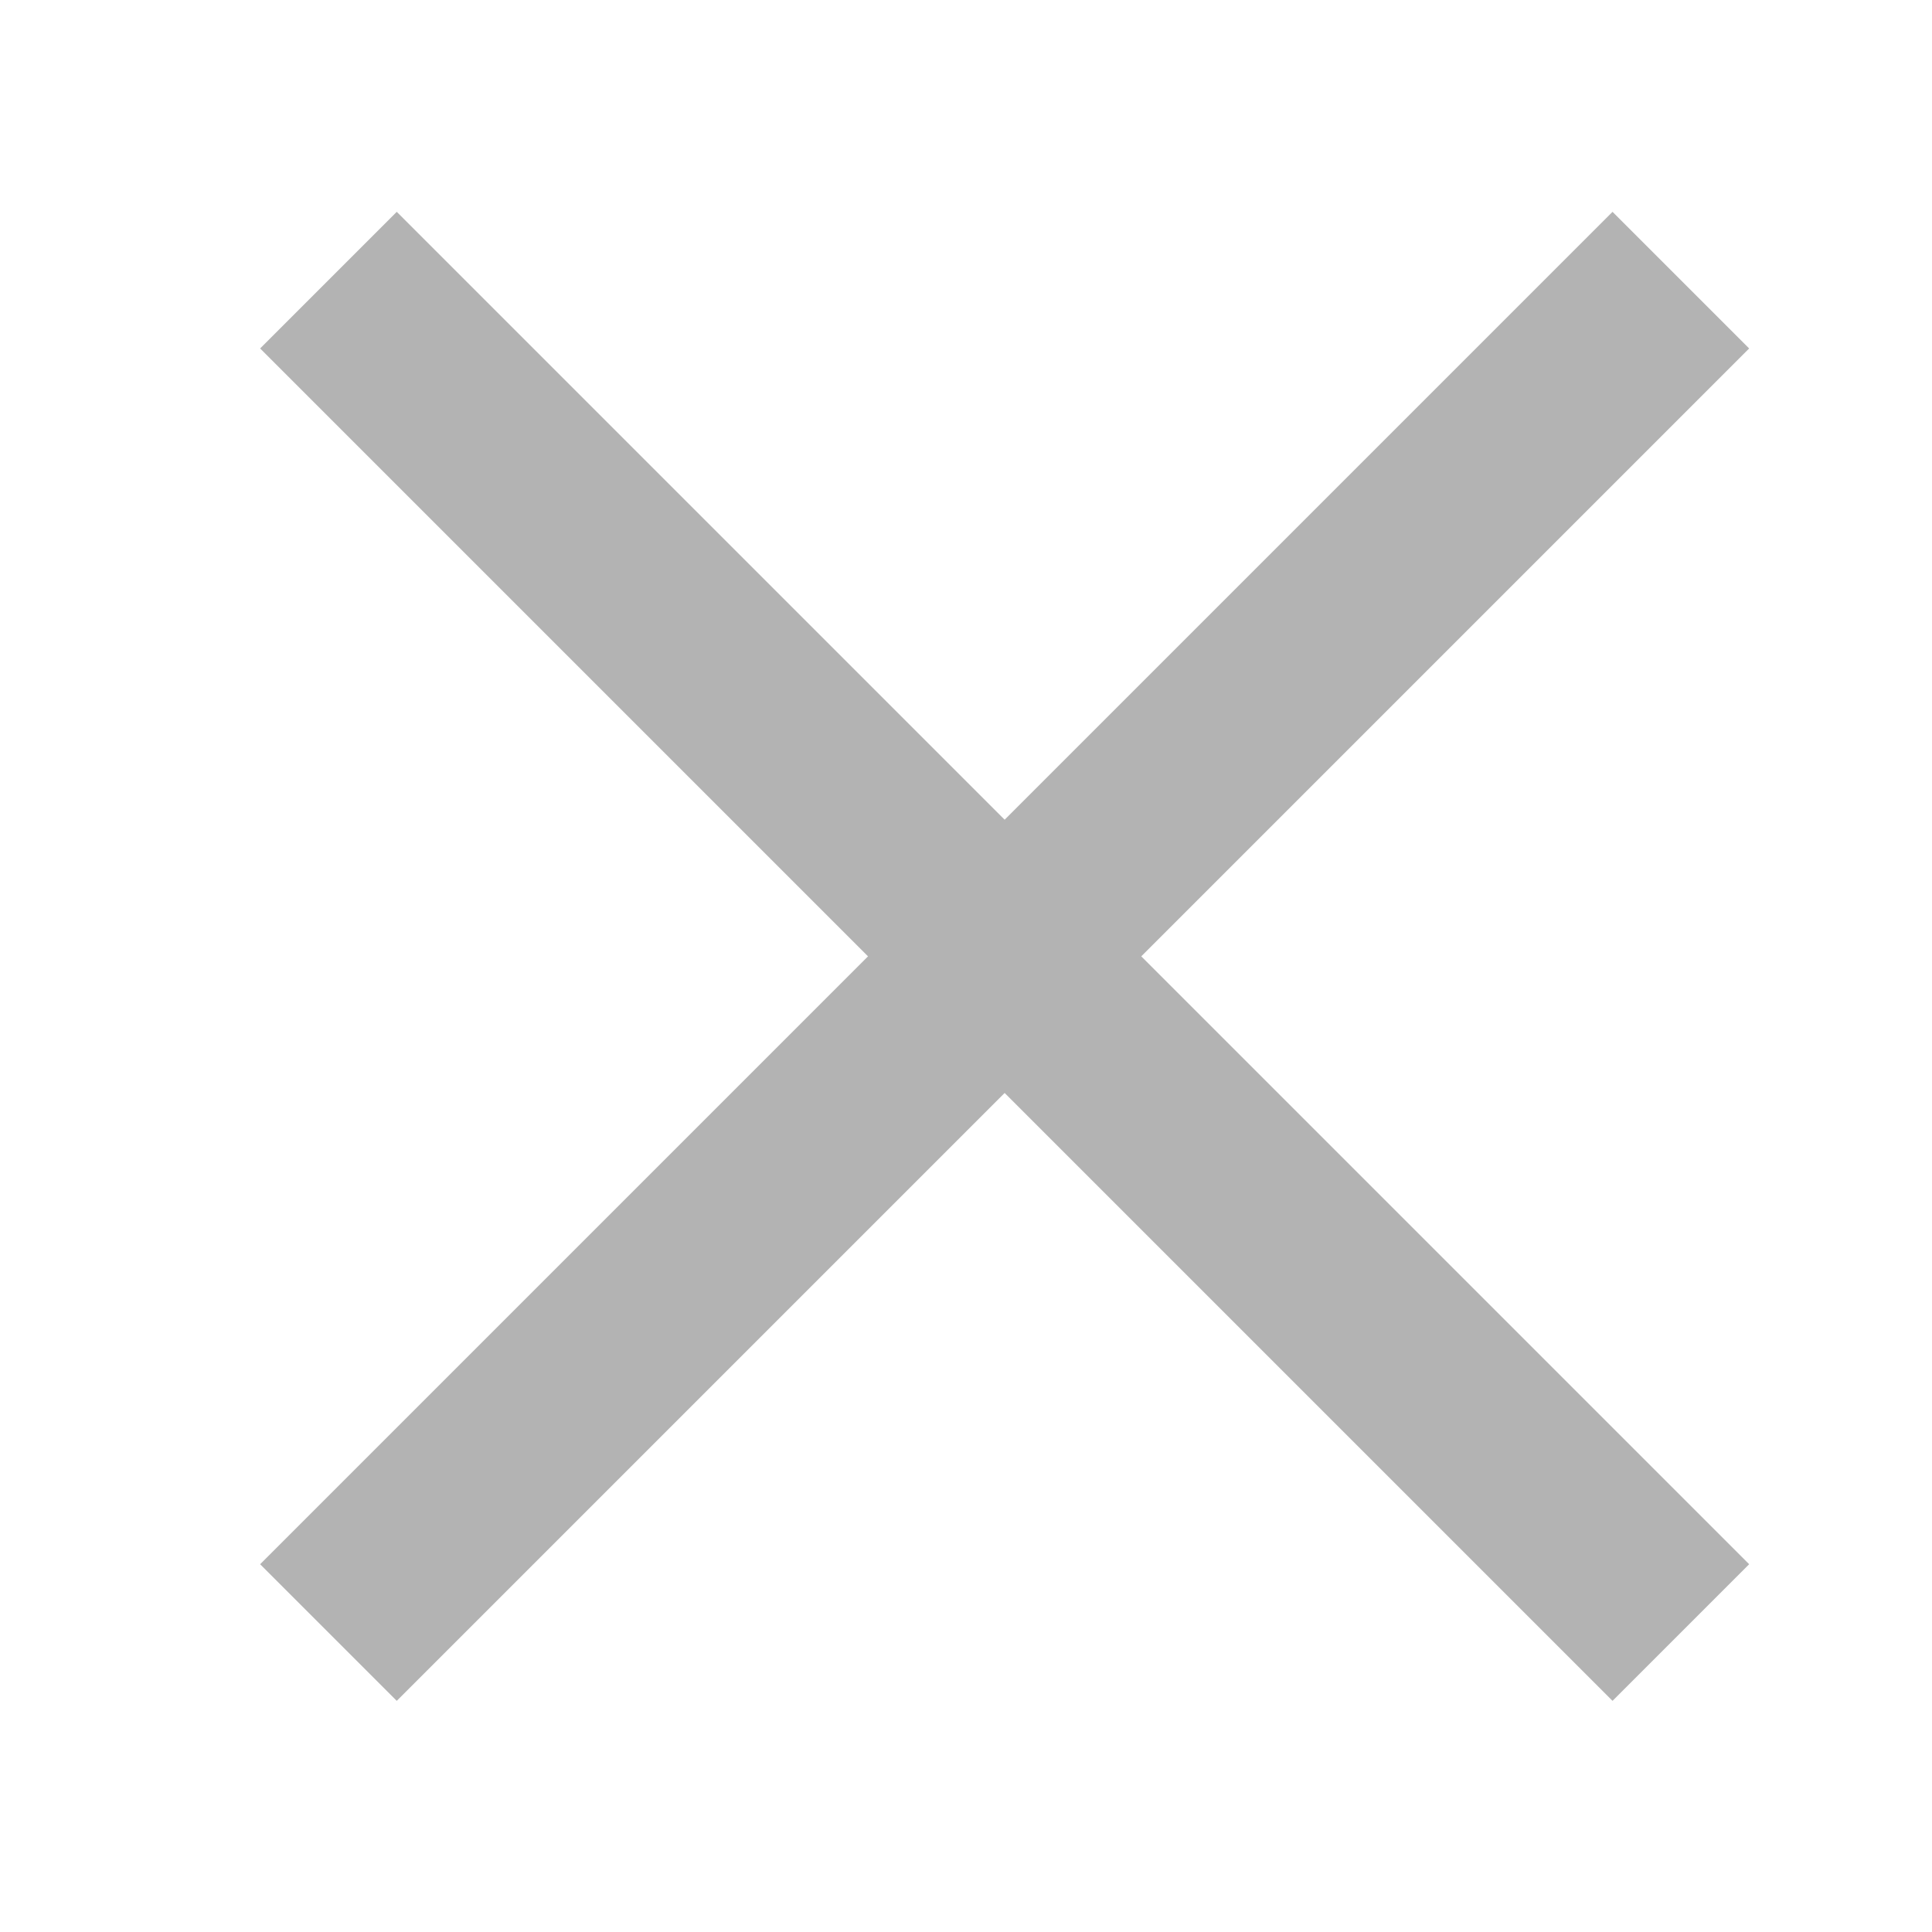 <?xml version="1.0" encoding="utf-8"?>
<!-- Generator: Adobe Illustrator 24.1.0, SVG Export Plug-In . SVG Version: 6.00 Build 0)  -->
<svg version="1.1" id="レイヤー_1" xmlns="http://www.w3.org/2000/svg" xmlns:xlink="http://www.w3.org/1999/xlink" x="0px"
	 y="0px" width="20px" height="20px" viewBox="0 0 20 20" style="enable-background:new 0 0 20 20;" xml:space="preserve">
<style type="text/css">
	.st0{fill:none;stroke:#B3B3B3;stroke-width:2;}
</style>
<line class="st0" x1="17.4" y1="16.9" x2="3.4" y2="2.9"/>
<line class="st0" x1="17.4" y1="2.9" x2="3.4" y2="16.9"/>
</svg>
